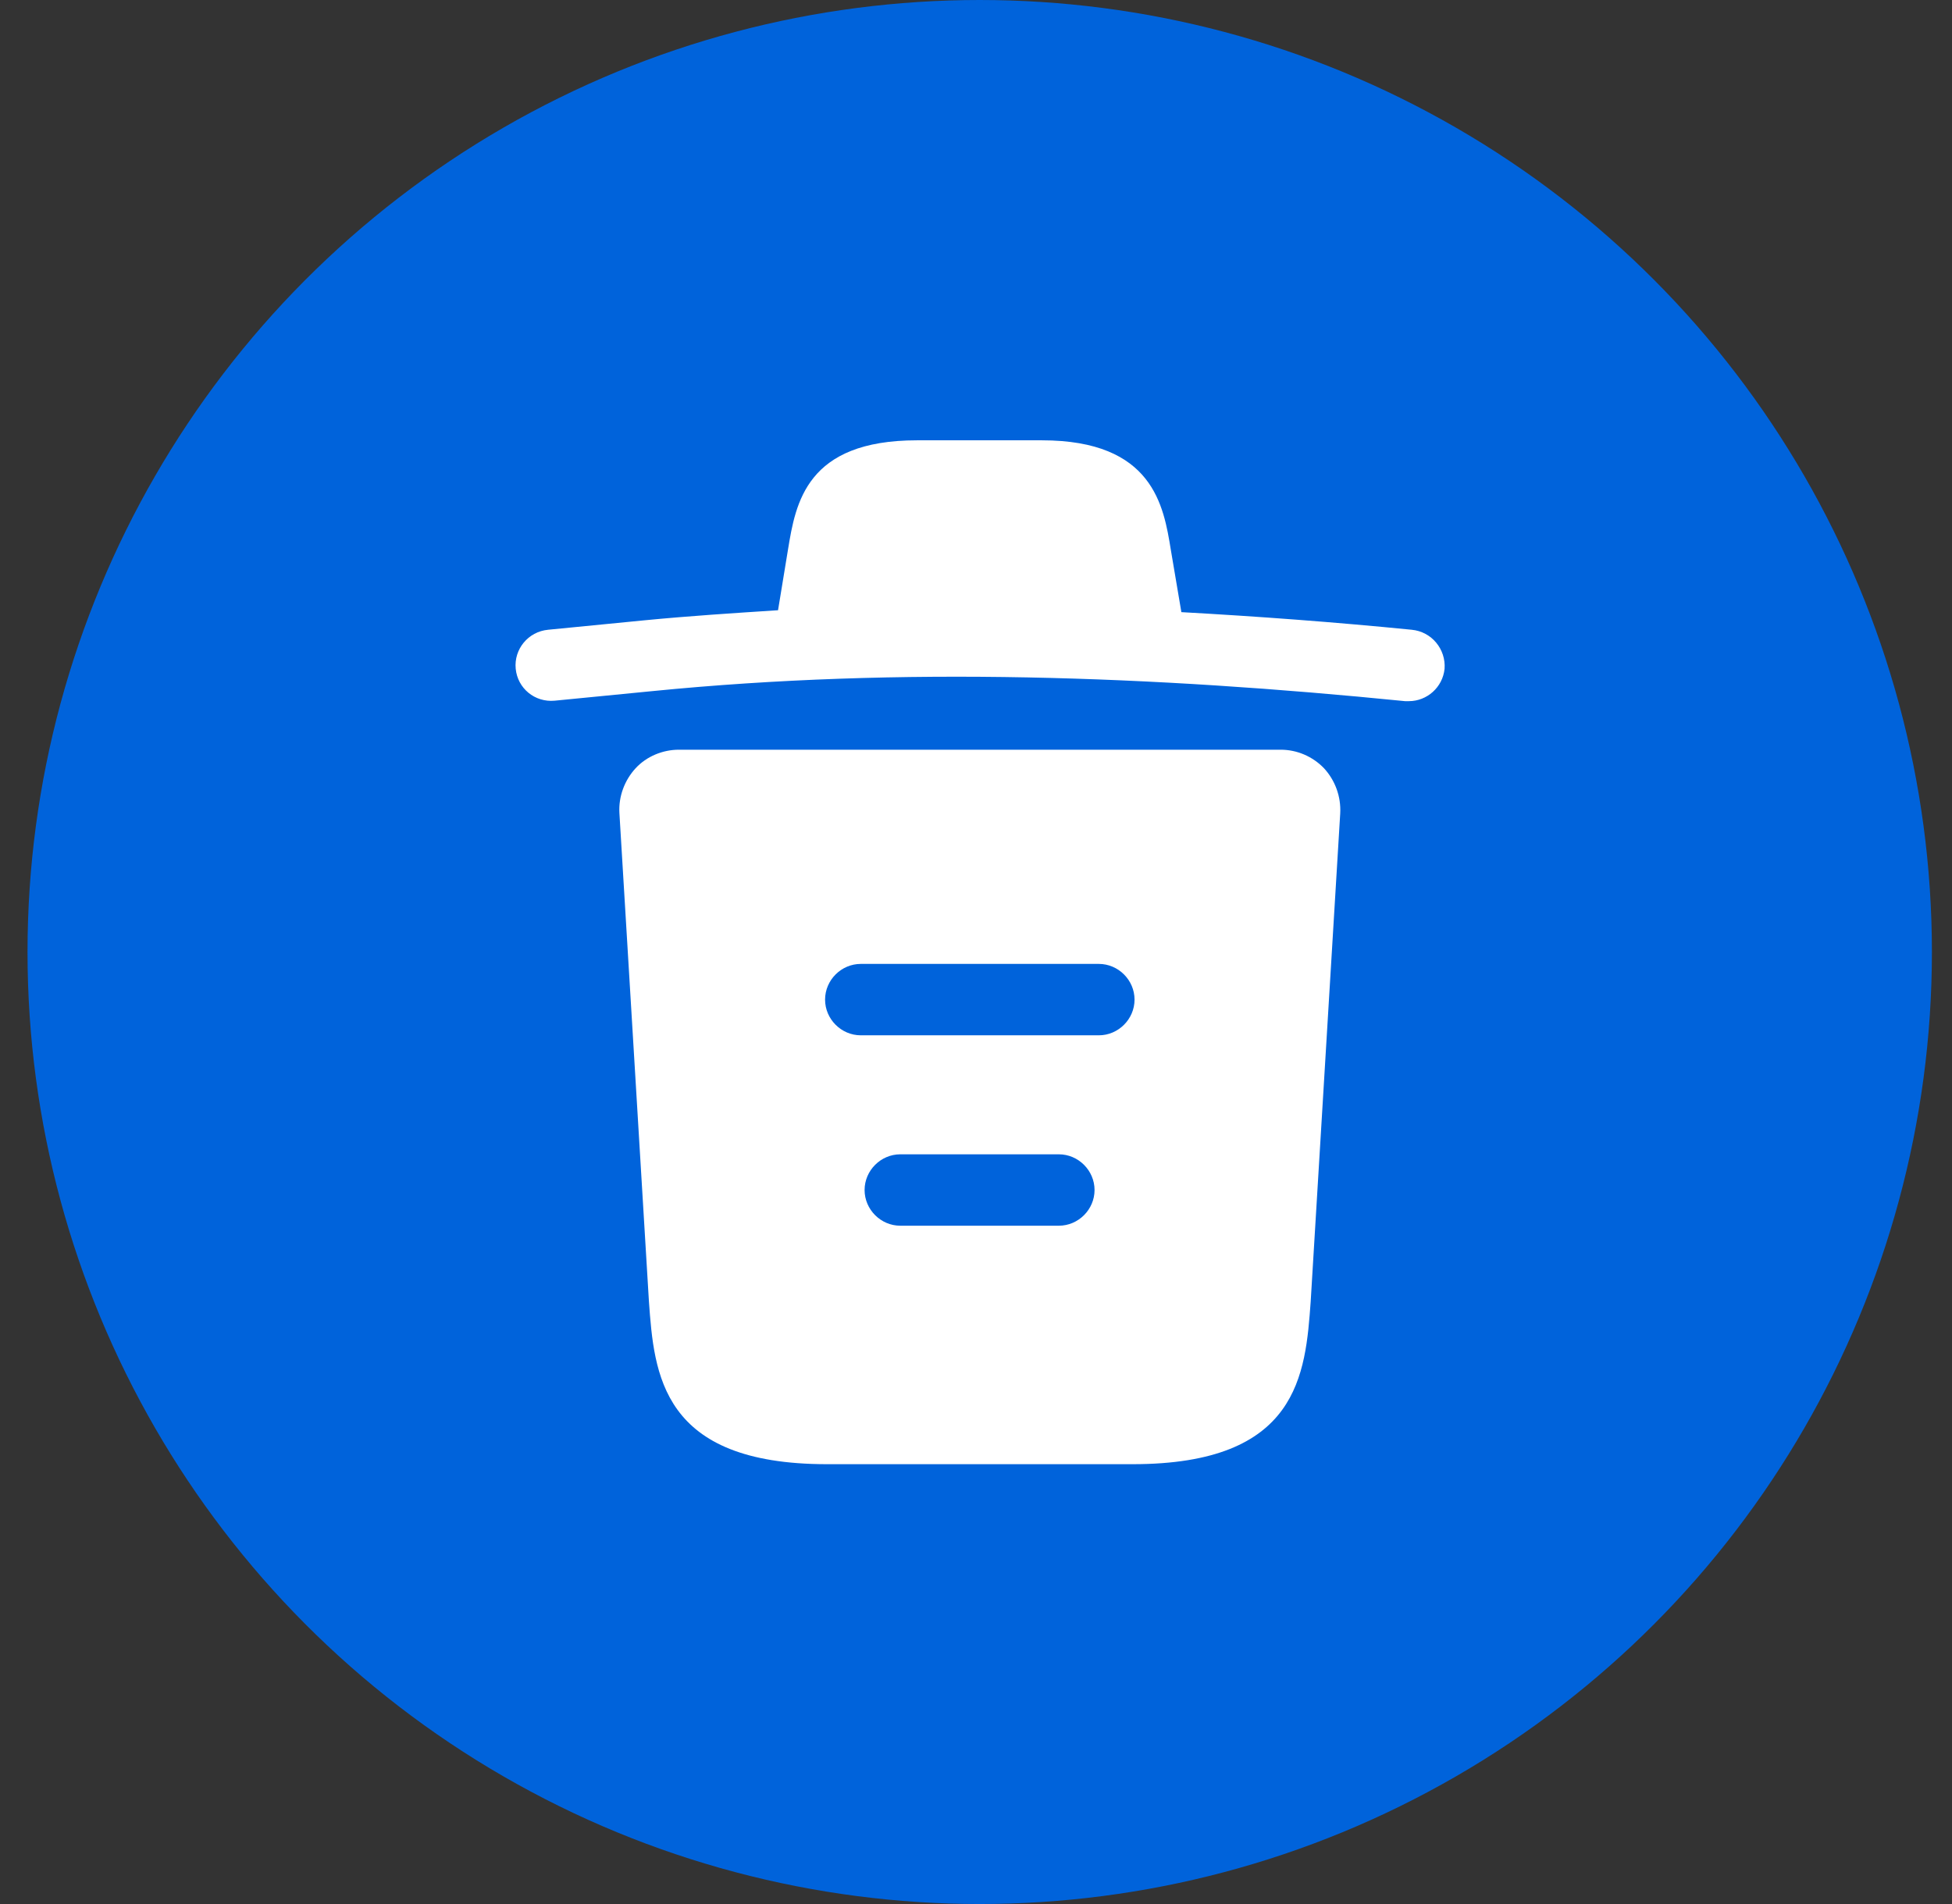 <svg width="41" height="40" viewBox="0 0 41 40" fill="none" xmlns="http://www.w3.org/2000/svg">
<rect x="0" y="0" width="41" height="40" fill="#333333" stroke="none"/>
<circle cx="20.578" cy="20" r="20" fill="#0063DB"/>
<path d="M29.652 13.23C28.042 13.07 26.432 12.95 24.812 12.86V12.85L24.592 11.55C24.442 10.63 24.222 9.25 21.882 9.25H19.262C16.932 9.25 16.712 10.57 16.552 11.54L16.342 12.82C15.412 12.88 14.482 12.94 13.552 13.03L11.512 13.23C11.092 13.27 10.792 13.64 10.832 14.05C10.872 14.46 11.232 14.76 11.652 14.72L13.692 14.52C18.932 14 24.212 14.2 29.512 14.73C29.542 14.73 29.562 14.73 29.592 14.73C29.972 14.73 30.302 14.44 30.342 14.05C30.372 13.64 30.072 13.27 29.652 13.23Z" fill="white"/>
<path d="M27.81 16.14C27.57 15.89 27.24 15.75 26.9 15.75H14.26C13.92 15.75 13.58 15.89 13.35 16.14C13.12 16.39 12.99 16.73 13.01 17.08L13.63 27.34C13.74 28.86 13.88 30.76 17.37 30.76H23.79C27.28 30.76 27.42 28.87 27.53 27.34L28.15 17.09C28.17 16.73 28.04 16.39 27.81 16.14ZM22.24 25.75H18.91C18.5 25.75 18.16 25.41 18.16 25C18.16 24.59 18.5 24.25 18.91 24.25H22.24C22.65 24.25 22.99 24.59 22.99 25C22.99 25.41 22.65 25.75 22.24 25.75ZM23.08 21.75H18.08C17.67 21.75 17.33 21.41 17.33 21C17.33 20.59 17.67 20.25 18.08 20.25H23.08C23.49 20.25 23.83 20.59 23.83 21C23.83 21.41 23.49 21.75 23.08 21.75Z" fill="white"/>
</svg>

